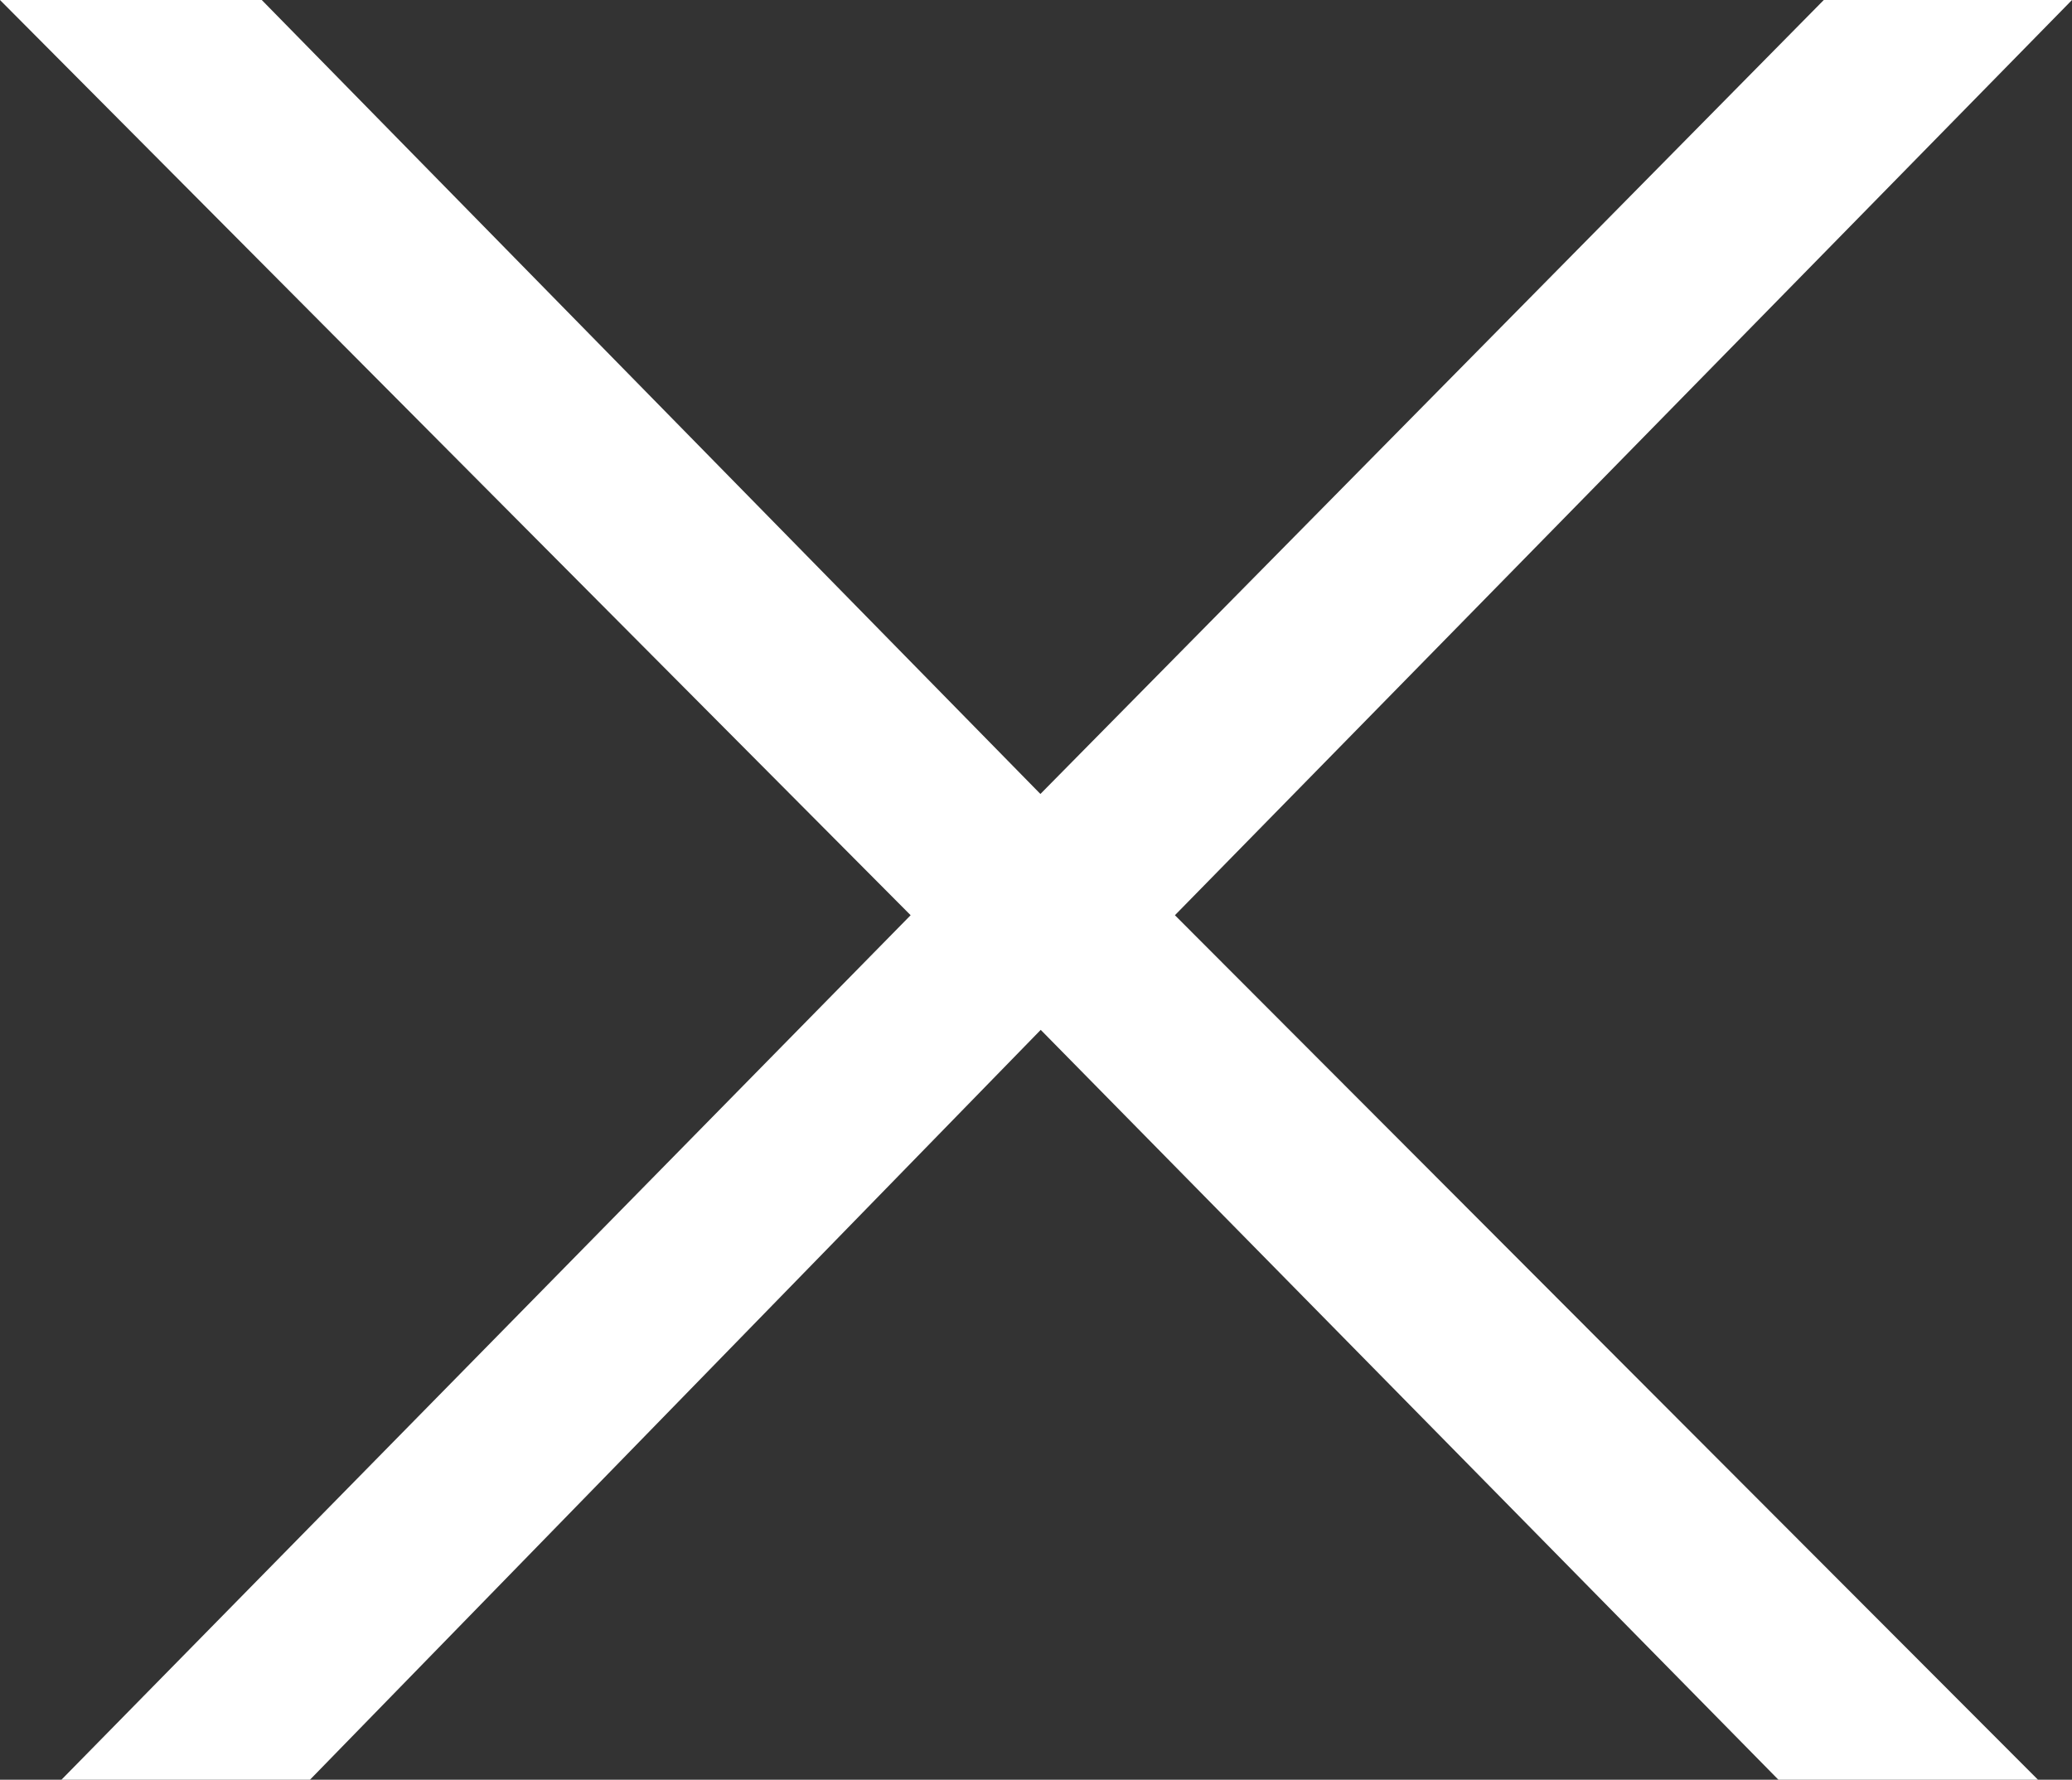 <?xml version="1.0" encoding="UTF-8"?><svg id="Layer_2" xmlns="http://www.w3.org/2000/svg" viewBox="0 0 65.78 56.51"><rect x="0" y="0" width="65.78" height="56.51" fill="#333333" stroke="none"/><defs><style>.cls-1{fill:#fff;}</style></defs><g id="Layer_1-2"><path class="cls-1" d="m37.3,29.06l27.4,27.45h-8.24l-23.42-23.81-23.2,23.81H1.95l26.96-27.45L0,0h8.31l24.72,25.21L57.9,0h7.88l-28.48,29.06Z"/></g></svg>